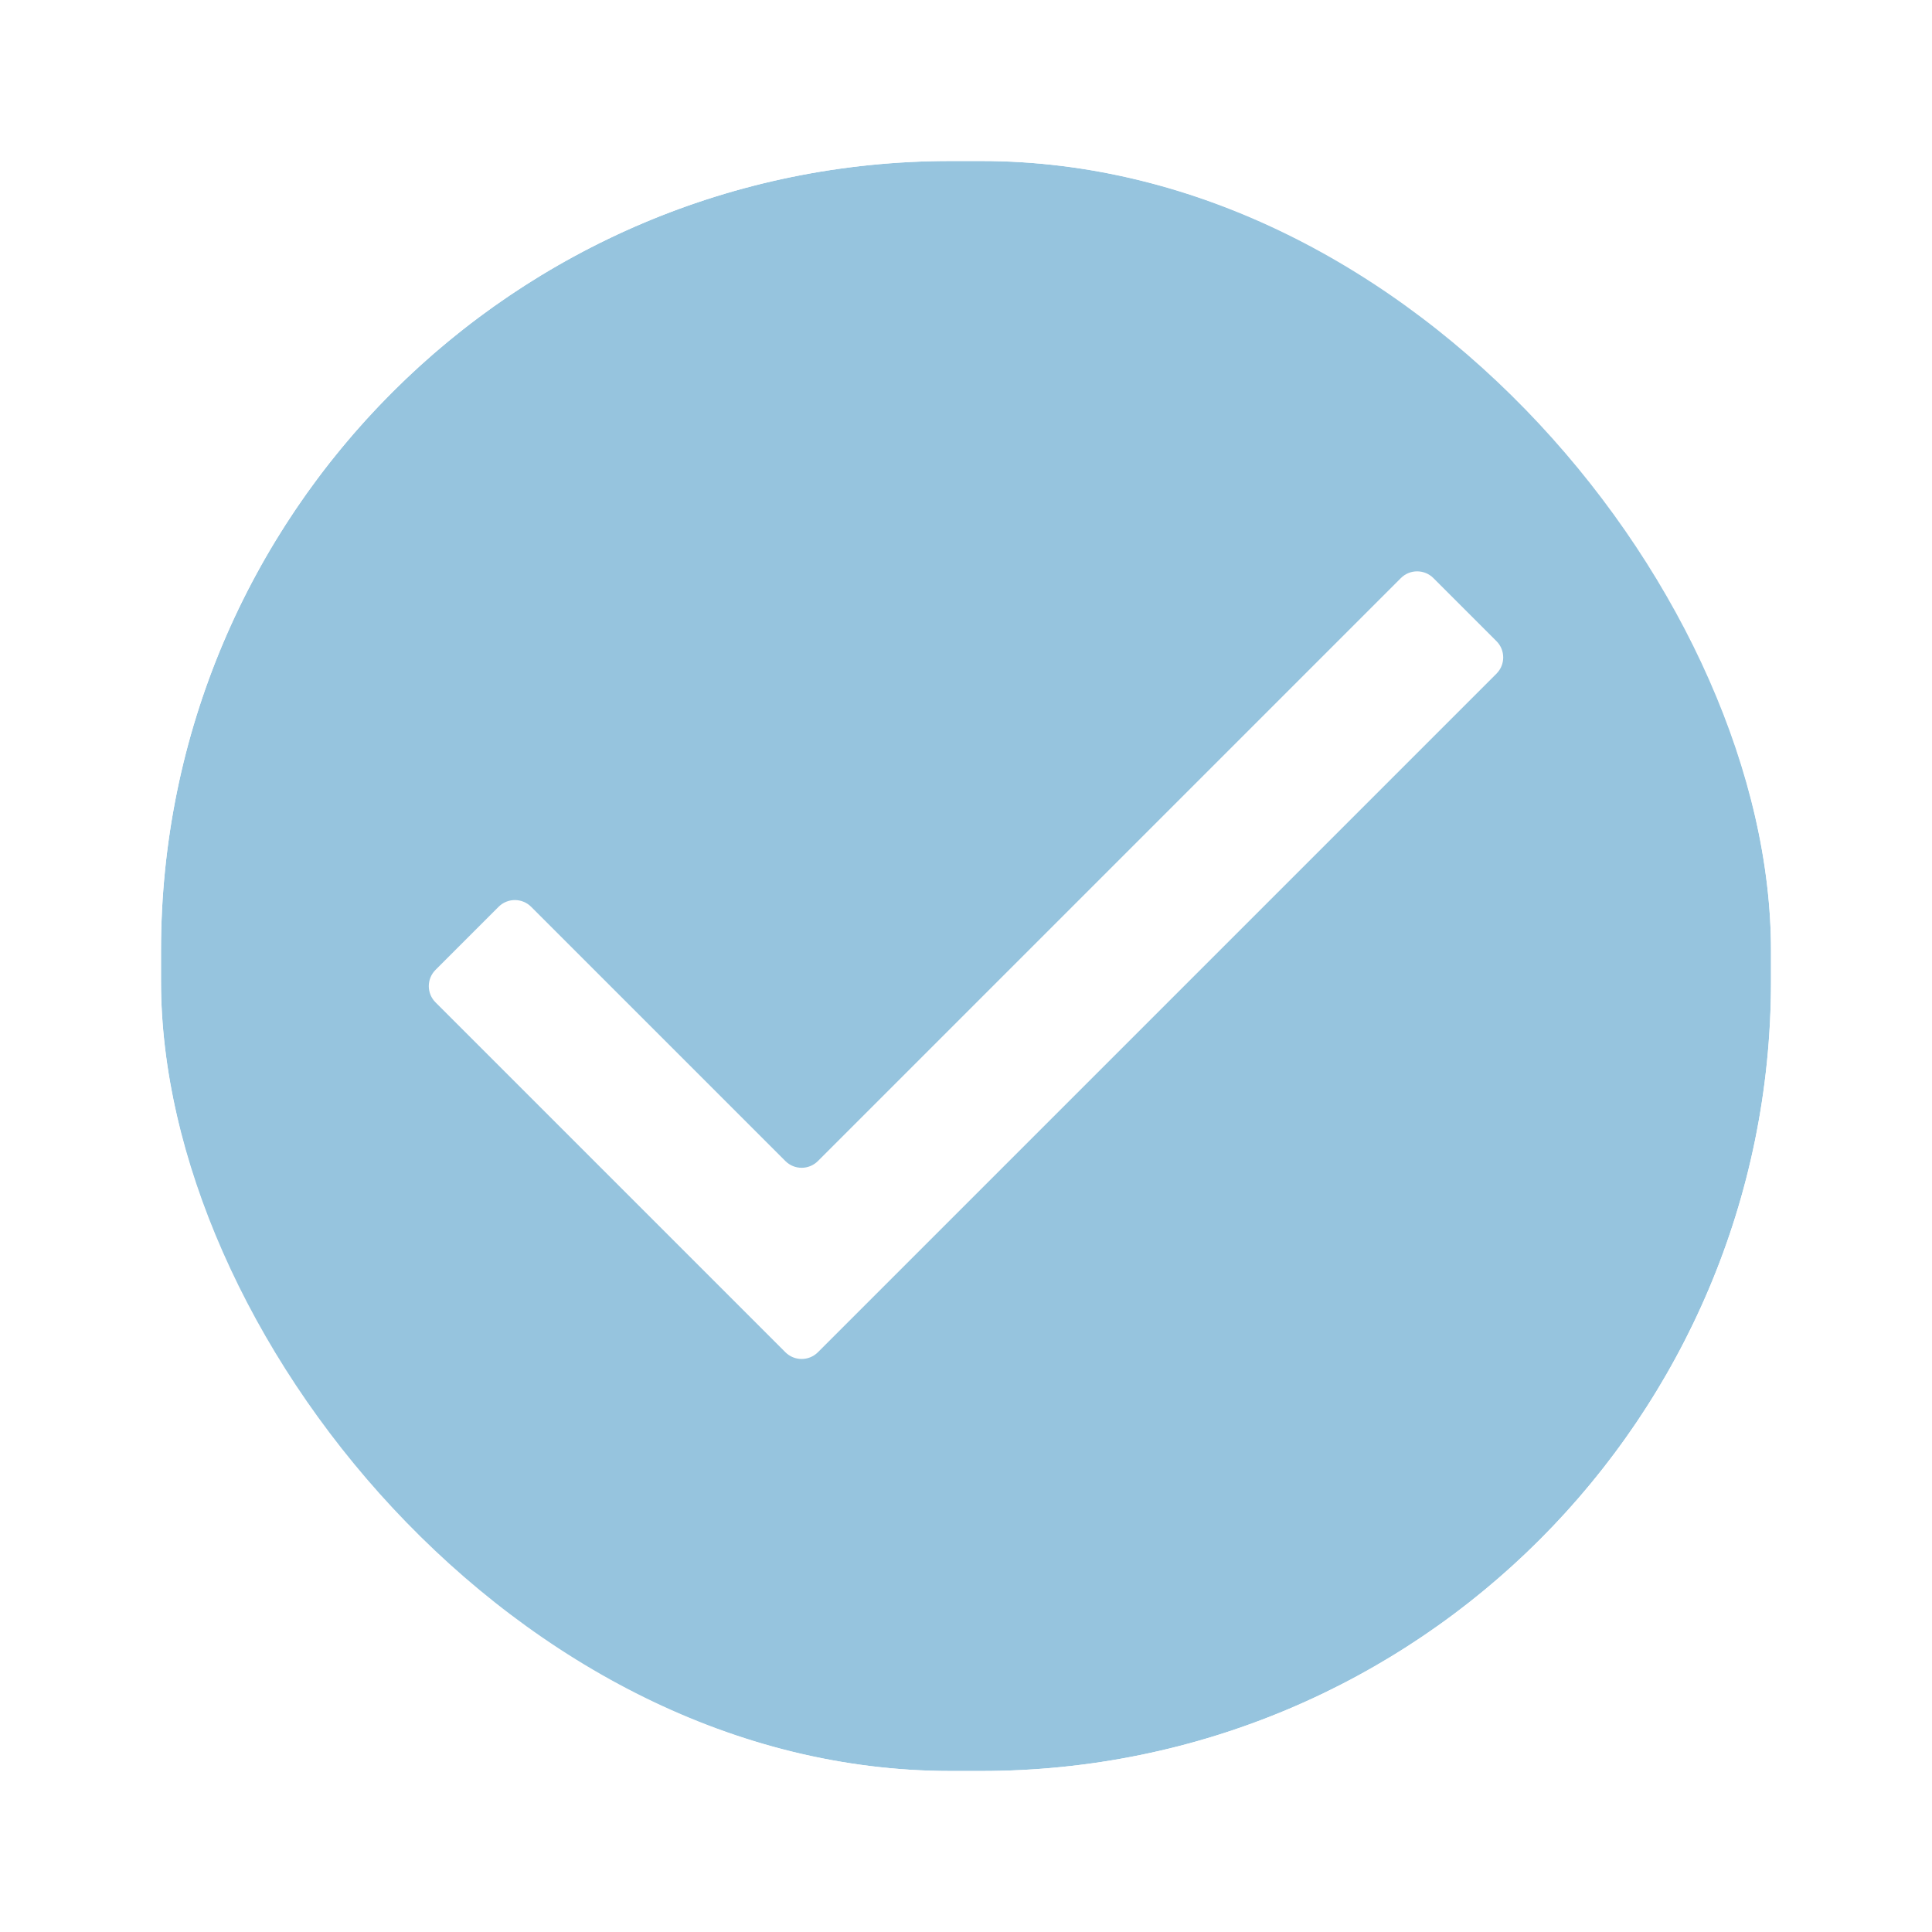 <?xml version="1.0" encoding="UTF-8"?> <svg xmlns="http://www.w3.org/2000/svg" width="252" height="252" viewBox="0 0 252 252" fill="none"> <g filter="url(#filter0_d_615_2)"> <rect x="18" y="18" width="210" height="210" rx="103" fill="#96C4DE"></rect> <path d="M103.684 173.379C102.512 174.55 100.613 174.55 99.441 173.379L53.809 127.746C52.637 126.575 52.637 124.675 53.809 123.504L62.035 115.278C63.206 114.106 65.106 114.106 66.278 115.278L99.441 148.441C100.613 149.613 102.512 149.613 103.684 148.441L179.722 72.403C180.894 71.231 182.793 71.231 183.965 72.403L192.191 80.629C193.363 81.8 193.363 83.7 192.191 84.871L103.684 173.379Z" fill="white"></path> <rect x="14" y="14" width="218" height="218" rx="107" stroke="white" stroke-width="8"></rect> </g> <defs> <filter id="filter0_d_615_2" x="0" y="0" width="252" height="252" filterUnits="userSpaceOnUse" color-interpolation-filters="sRGB"> <feFlood flood-opacity="0" result="BackgroundImageFix"></feFlood> <feColorMatrix in="SourceAlpha" type="matrix" values="0 0 0 0 0 0 0 0 0 0 0 0 0 0 0 0 0 0 127 0" result="hardAlpha"></feColorMatrix> <feOffset dx="3" dy="3"></feOffset> <feGaussianBlur stdDeviation="6.5"></feGaussianBlur> <feComposite in2="hardAlpha" operator="out"></feComposite> <feColorMatrix type="matrix" values="0 0 0 0 0.546 0 0 0 0 0.546 0 0 0 0 0.546 0 0 0 0.25 0"></feColorMatrix> <feBlend mode="normal" in2="BackgroundImageFix" result="effect1_dropShadow_615_2"></feBlend> <feBlend mode="normal" in="SourceGraphic" in2="effect1_dropShadow_615_2" result="shape"></feBlend> </filter> </defs> </svg> 